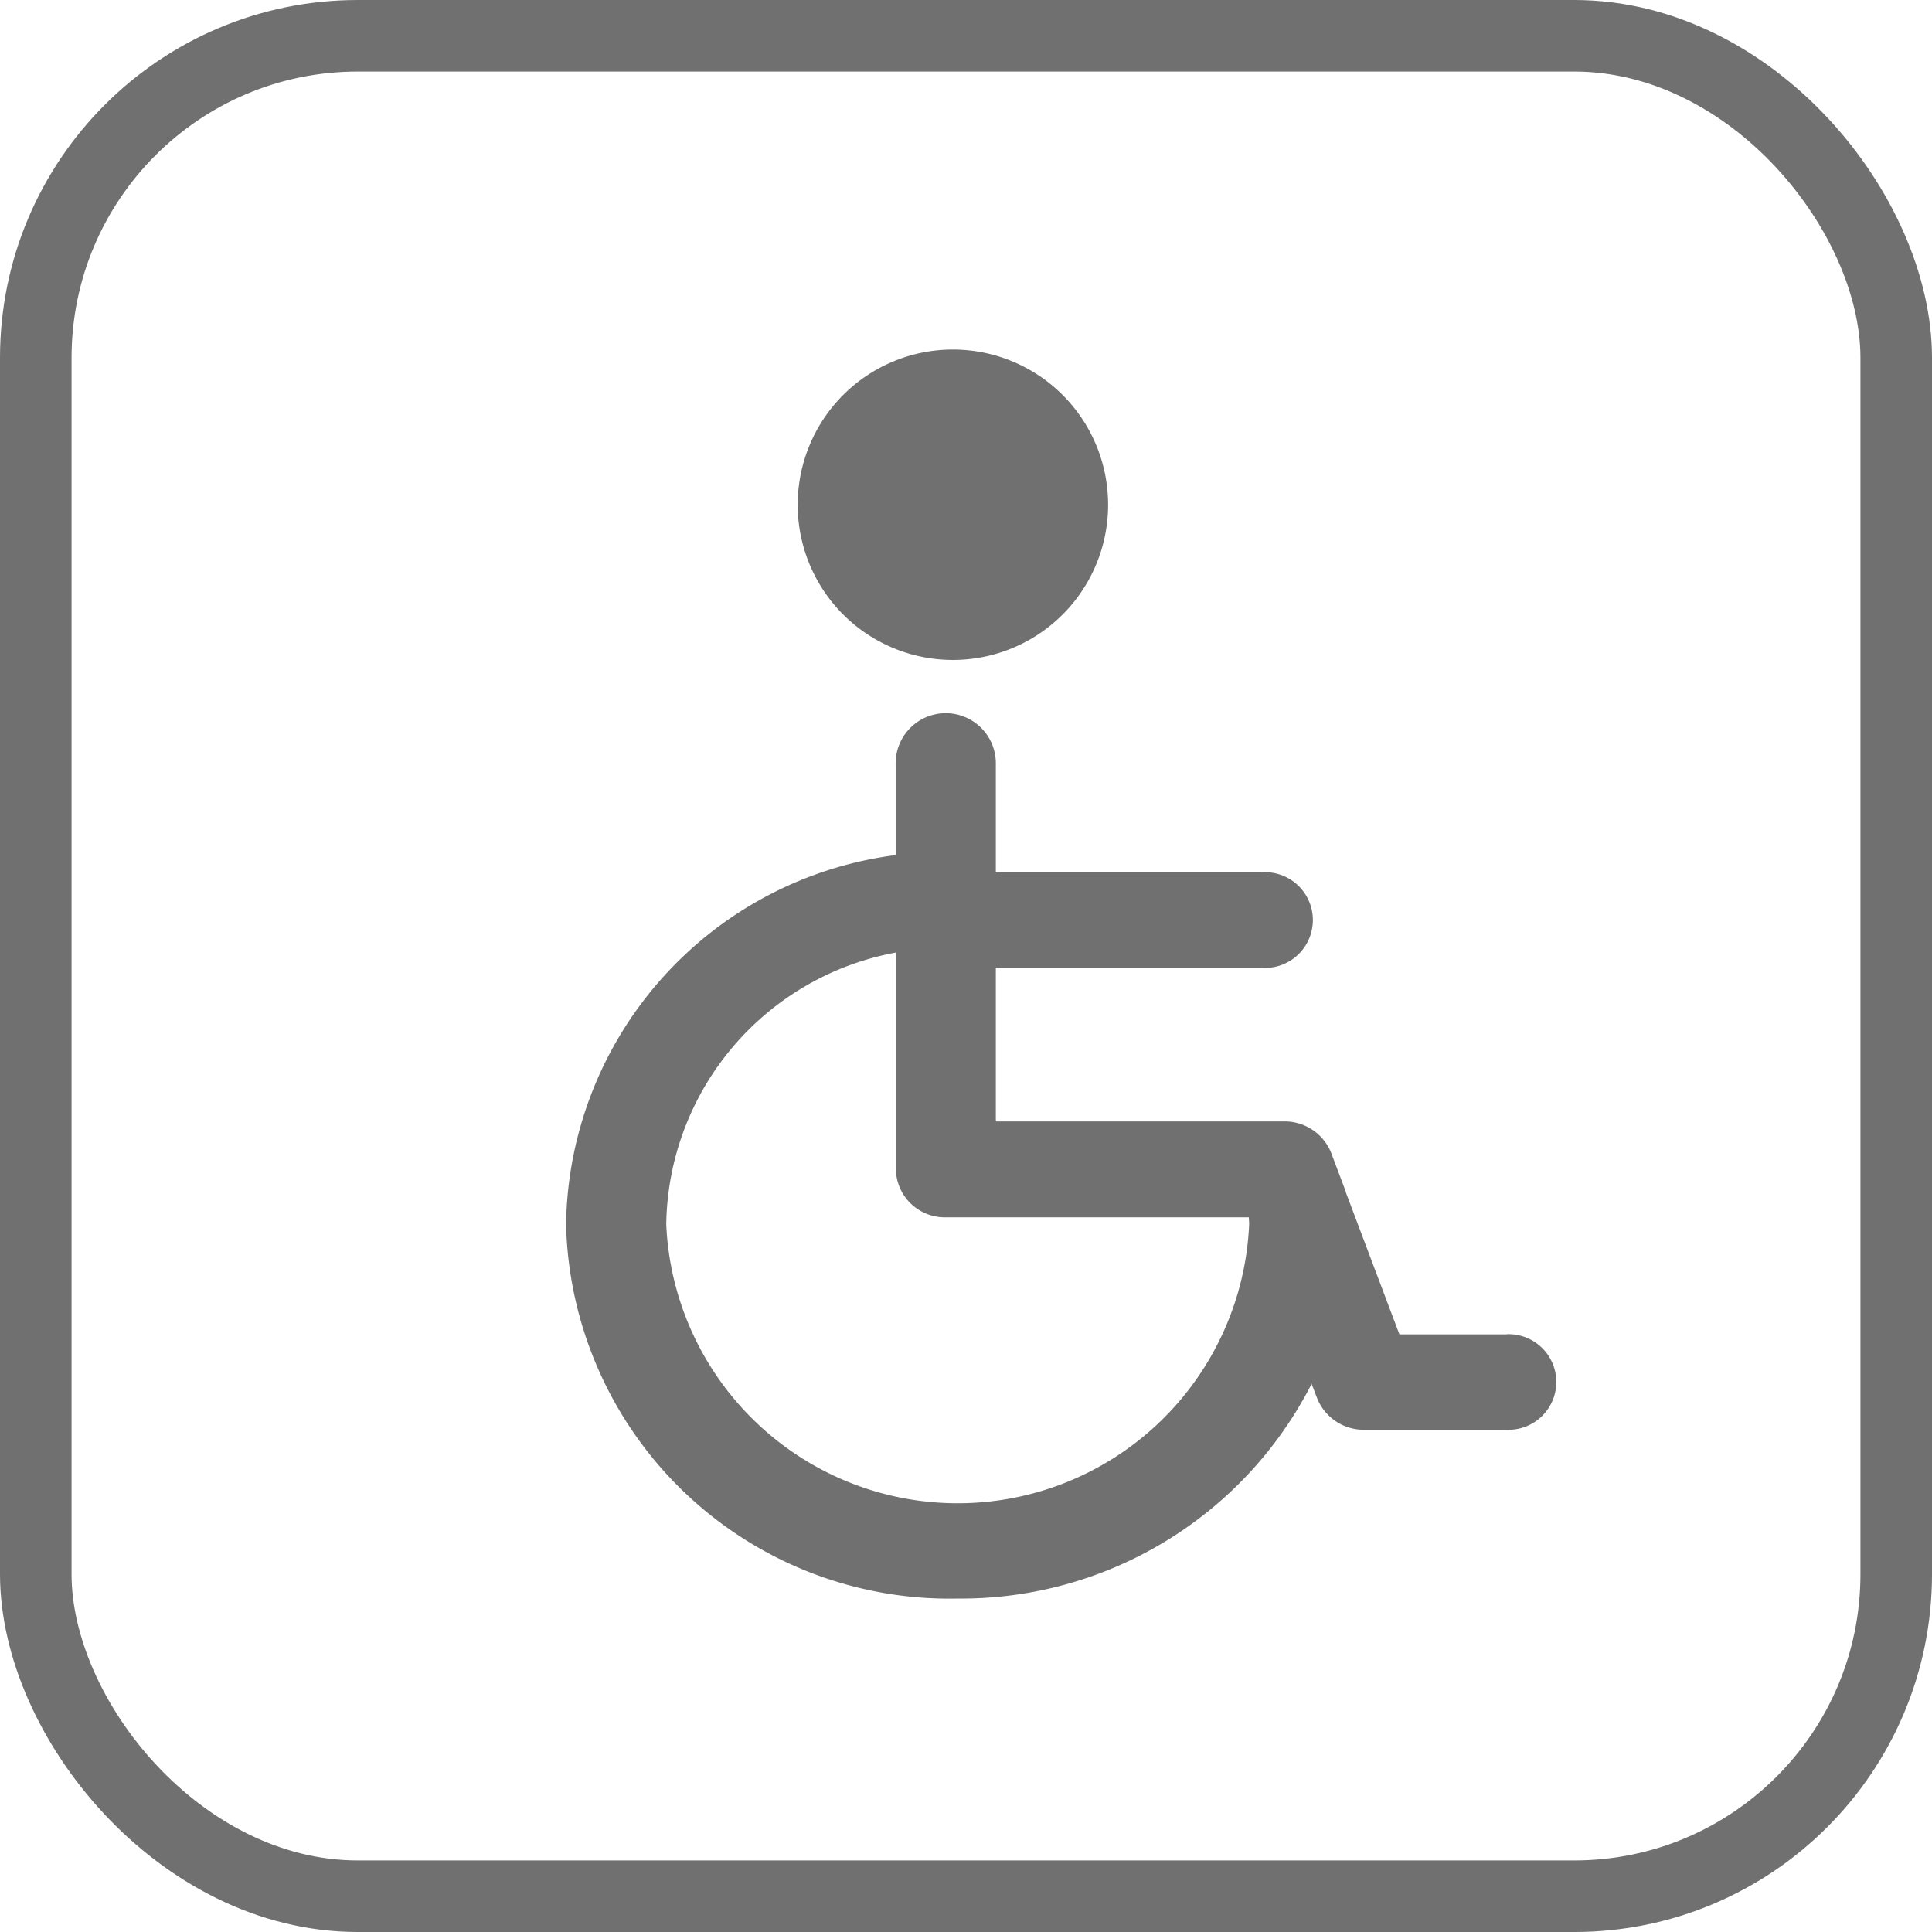<svg xmlns="http://www.w3.org/2000/svg" width="27" height="27" viewBox="0 0 27 27"><defs><style>.a{fill:#707070;}.b,.d{fill:none;}.b{stroke:#707070;}.c{stroke:none;}</style></defs><g transform="translate(7.913 4.885)"><path class="a" d="M25.815,43.95h-1.5l-.748-1.983,0-.008-.205-.544a.7.7,0,0,0-.658-.441H18.675V38.828H22.4a.669.669,0,1,0,0-1.336H18.675V35.969a.7.7,0,0,0-1.4,0v1.283a5.281,5.281,0,0,0-4.606,5.162,5.359,5.359,0,0,0,5.471,5.228,5.5,5.5,0,0,0,4.948-3l.077.2a.7.7,0,0,0,.658.441h1.991a.668.668,0,1,0,0-1.335Zm-3.6-1.536a4.077,4.077,0,0,1-8.146,0,3.919,3.919,0,0,1,3.209-3.8v3.032a.684.684,0,0,0,.7.668H22.21l0,.007C22.213,42.35,22.215,42.382,22.215,42.414Z" transform="translate(-12.671 -30.187)"/><path class="a" d="M57.364,4.338a2.169,2.169,0,1,0-2.17-2.169A2.169,2.169,0,0,0,57.364,4.338Z" transform="translate(-51.959 0)"/></g><g class="b"><rect class="c" width="27" height="27" rx="5"/><rect class="d" x="0.5" y="0.5" width="26" height="26" rx="4.5"/></g></svg>